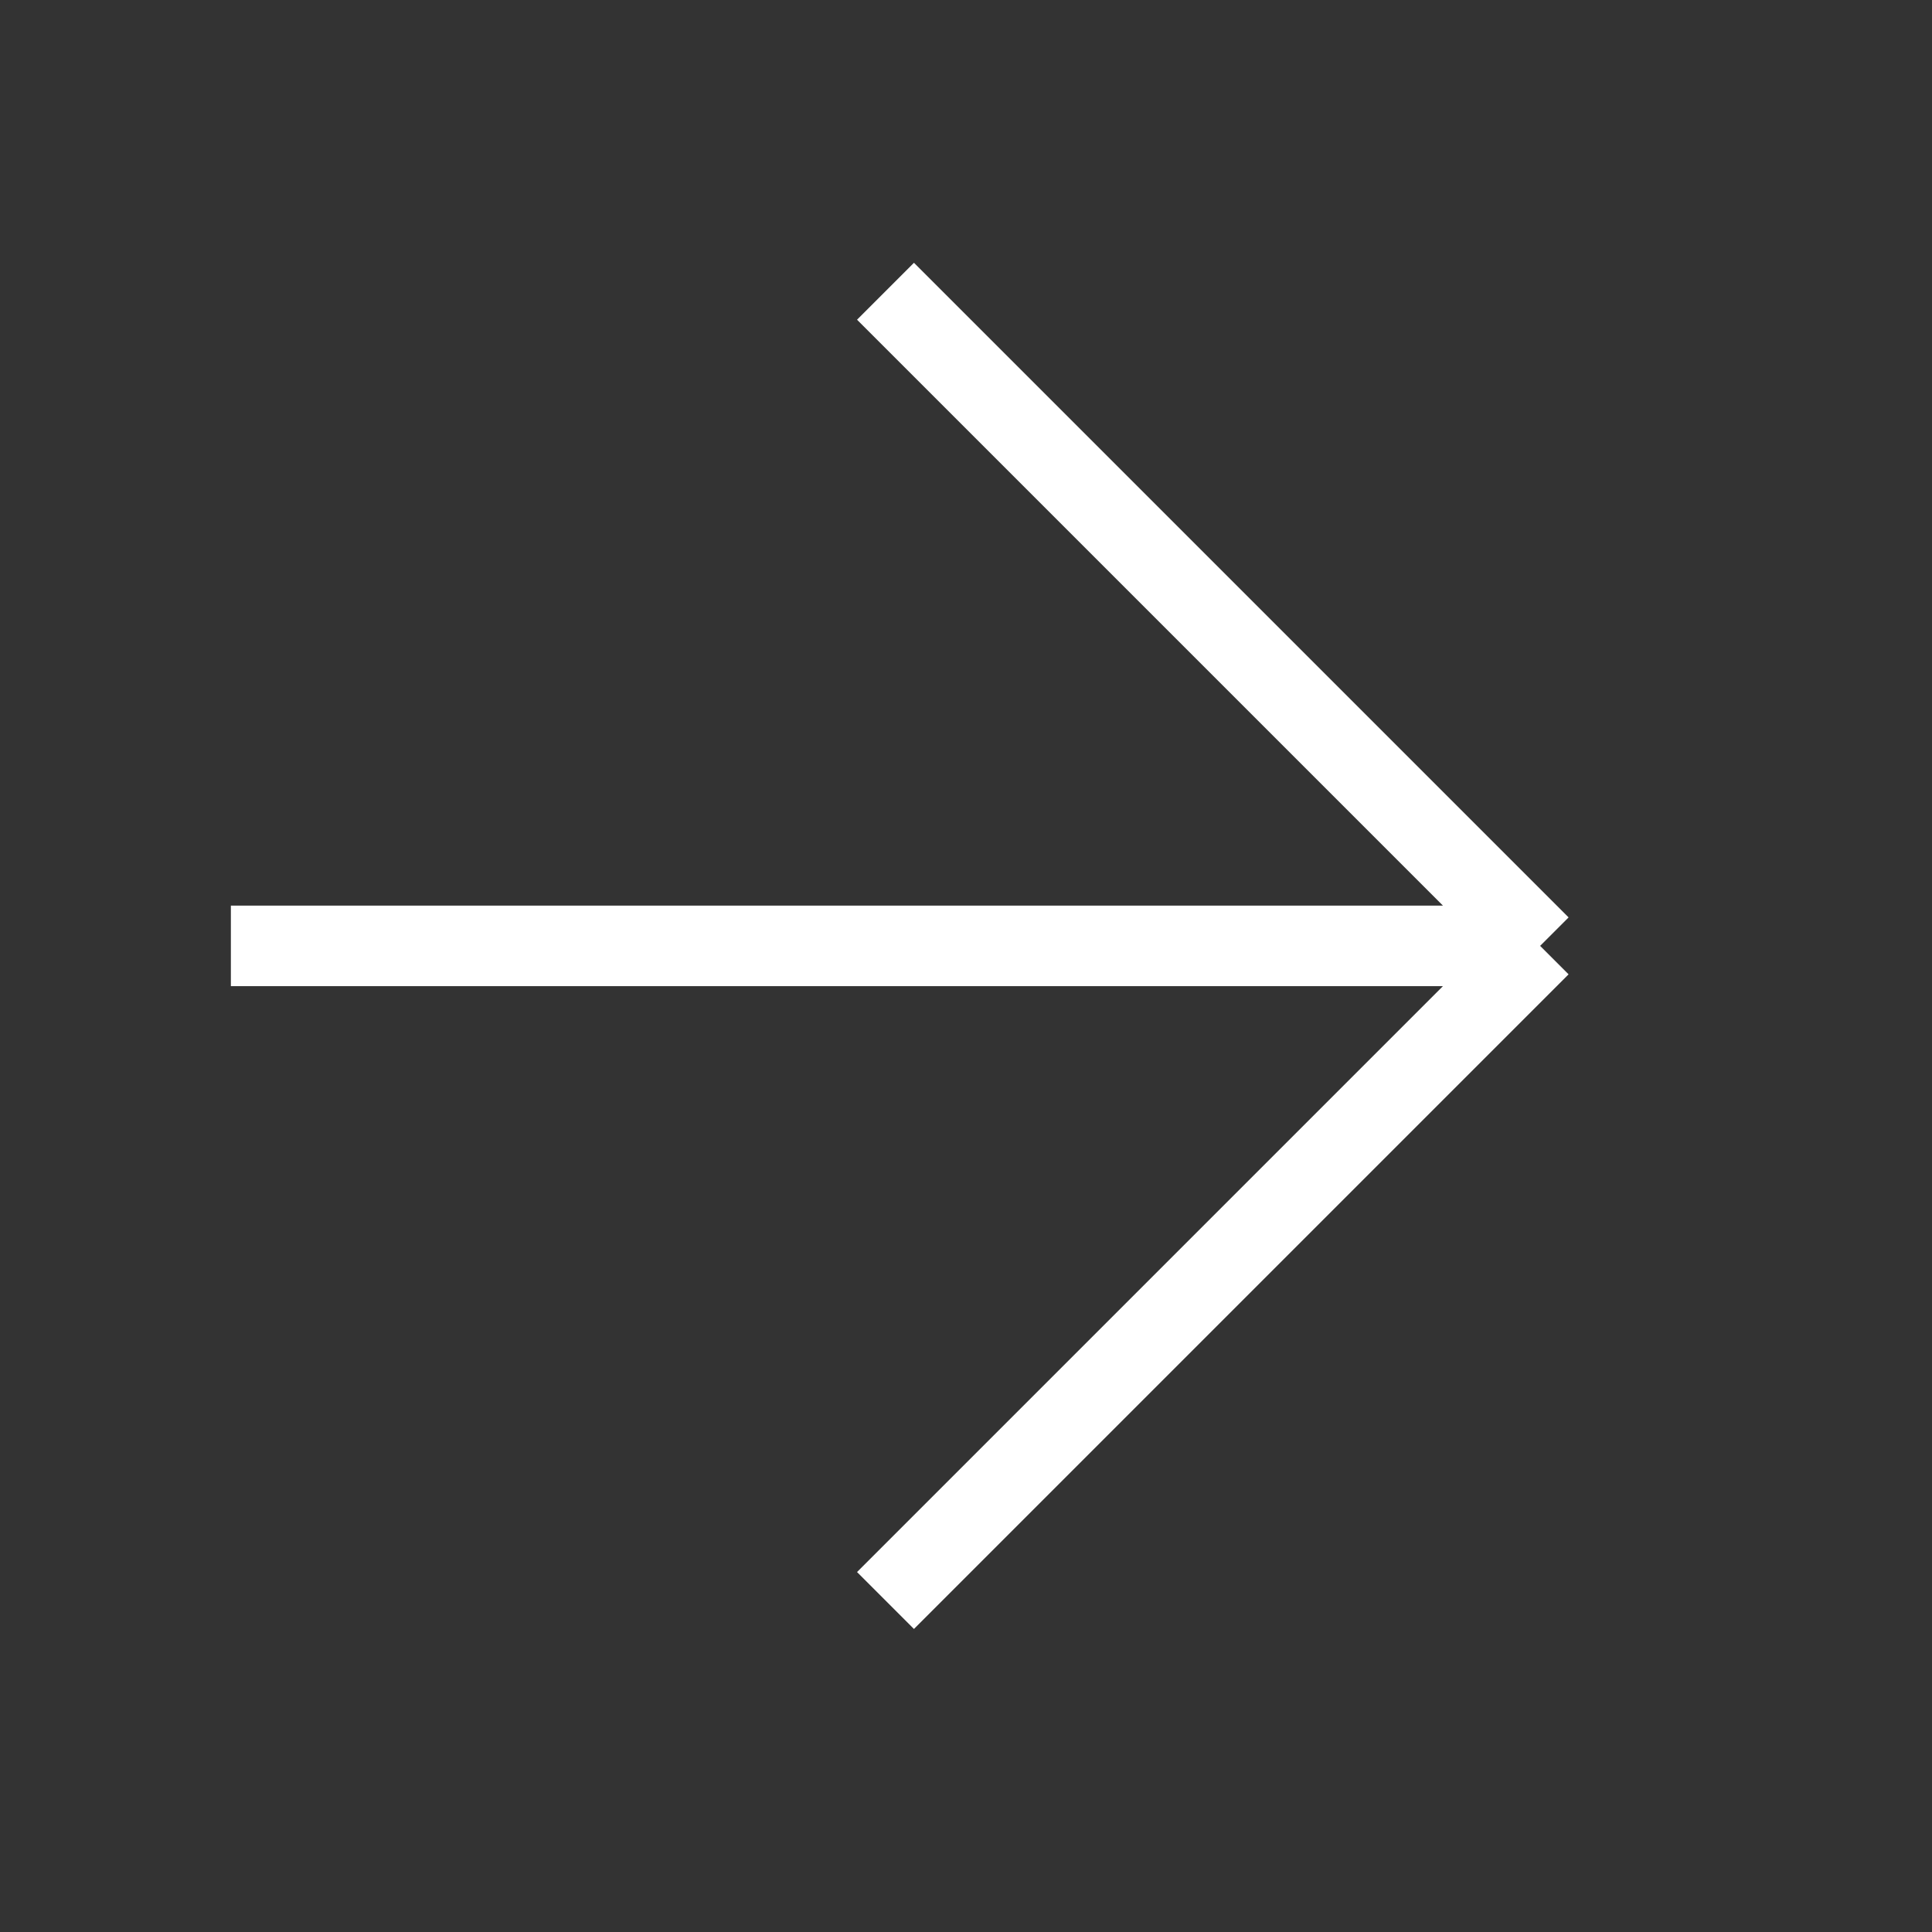<svg xmlns="http://www.w3.org/2000/svg" width="24" height="24" viewBox="0 0 24 24" fill="none"><rect x="0" y="0" width="24" height="24" fill="#333333" stroke="none"/><path d="M2.868 11.75H19.132M19.132 11.75L11 3.618M19.132 11.75L11 19.882" stroke="white"></path></svg>